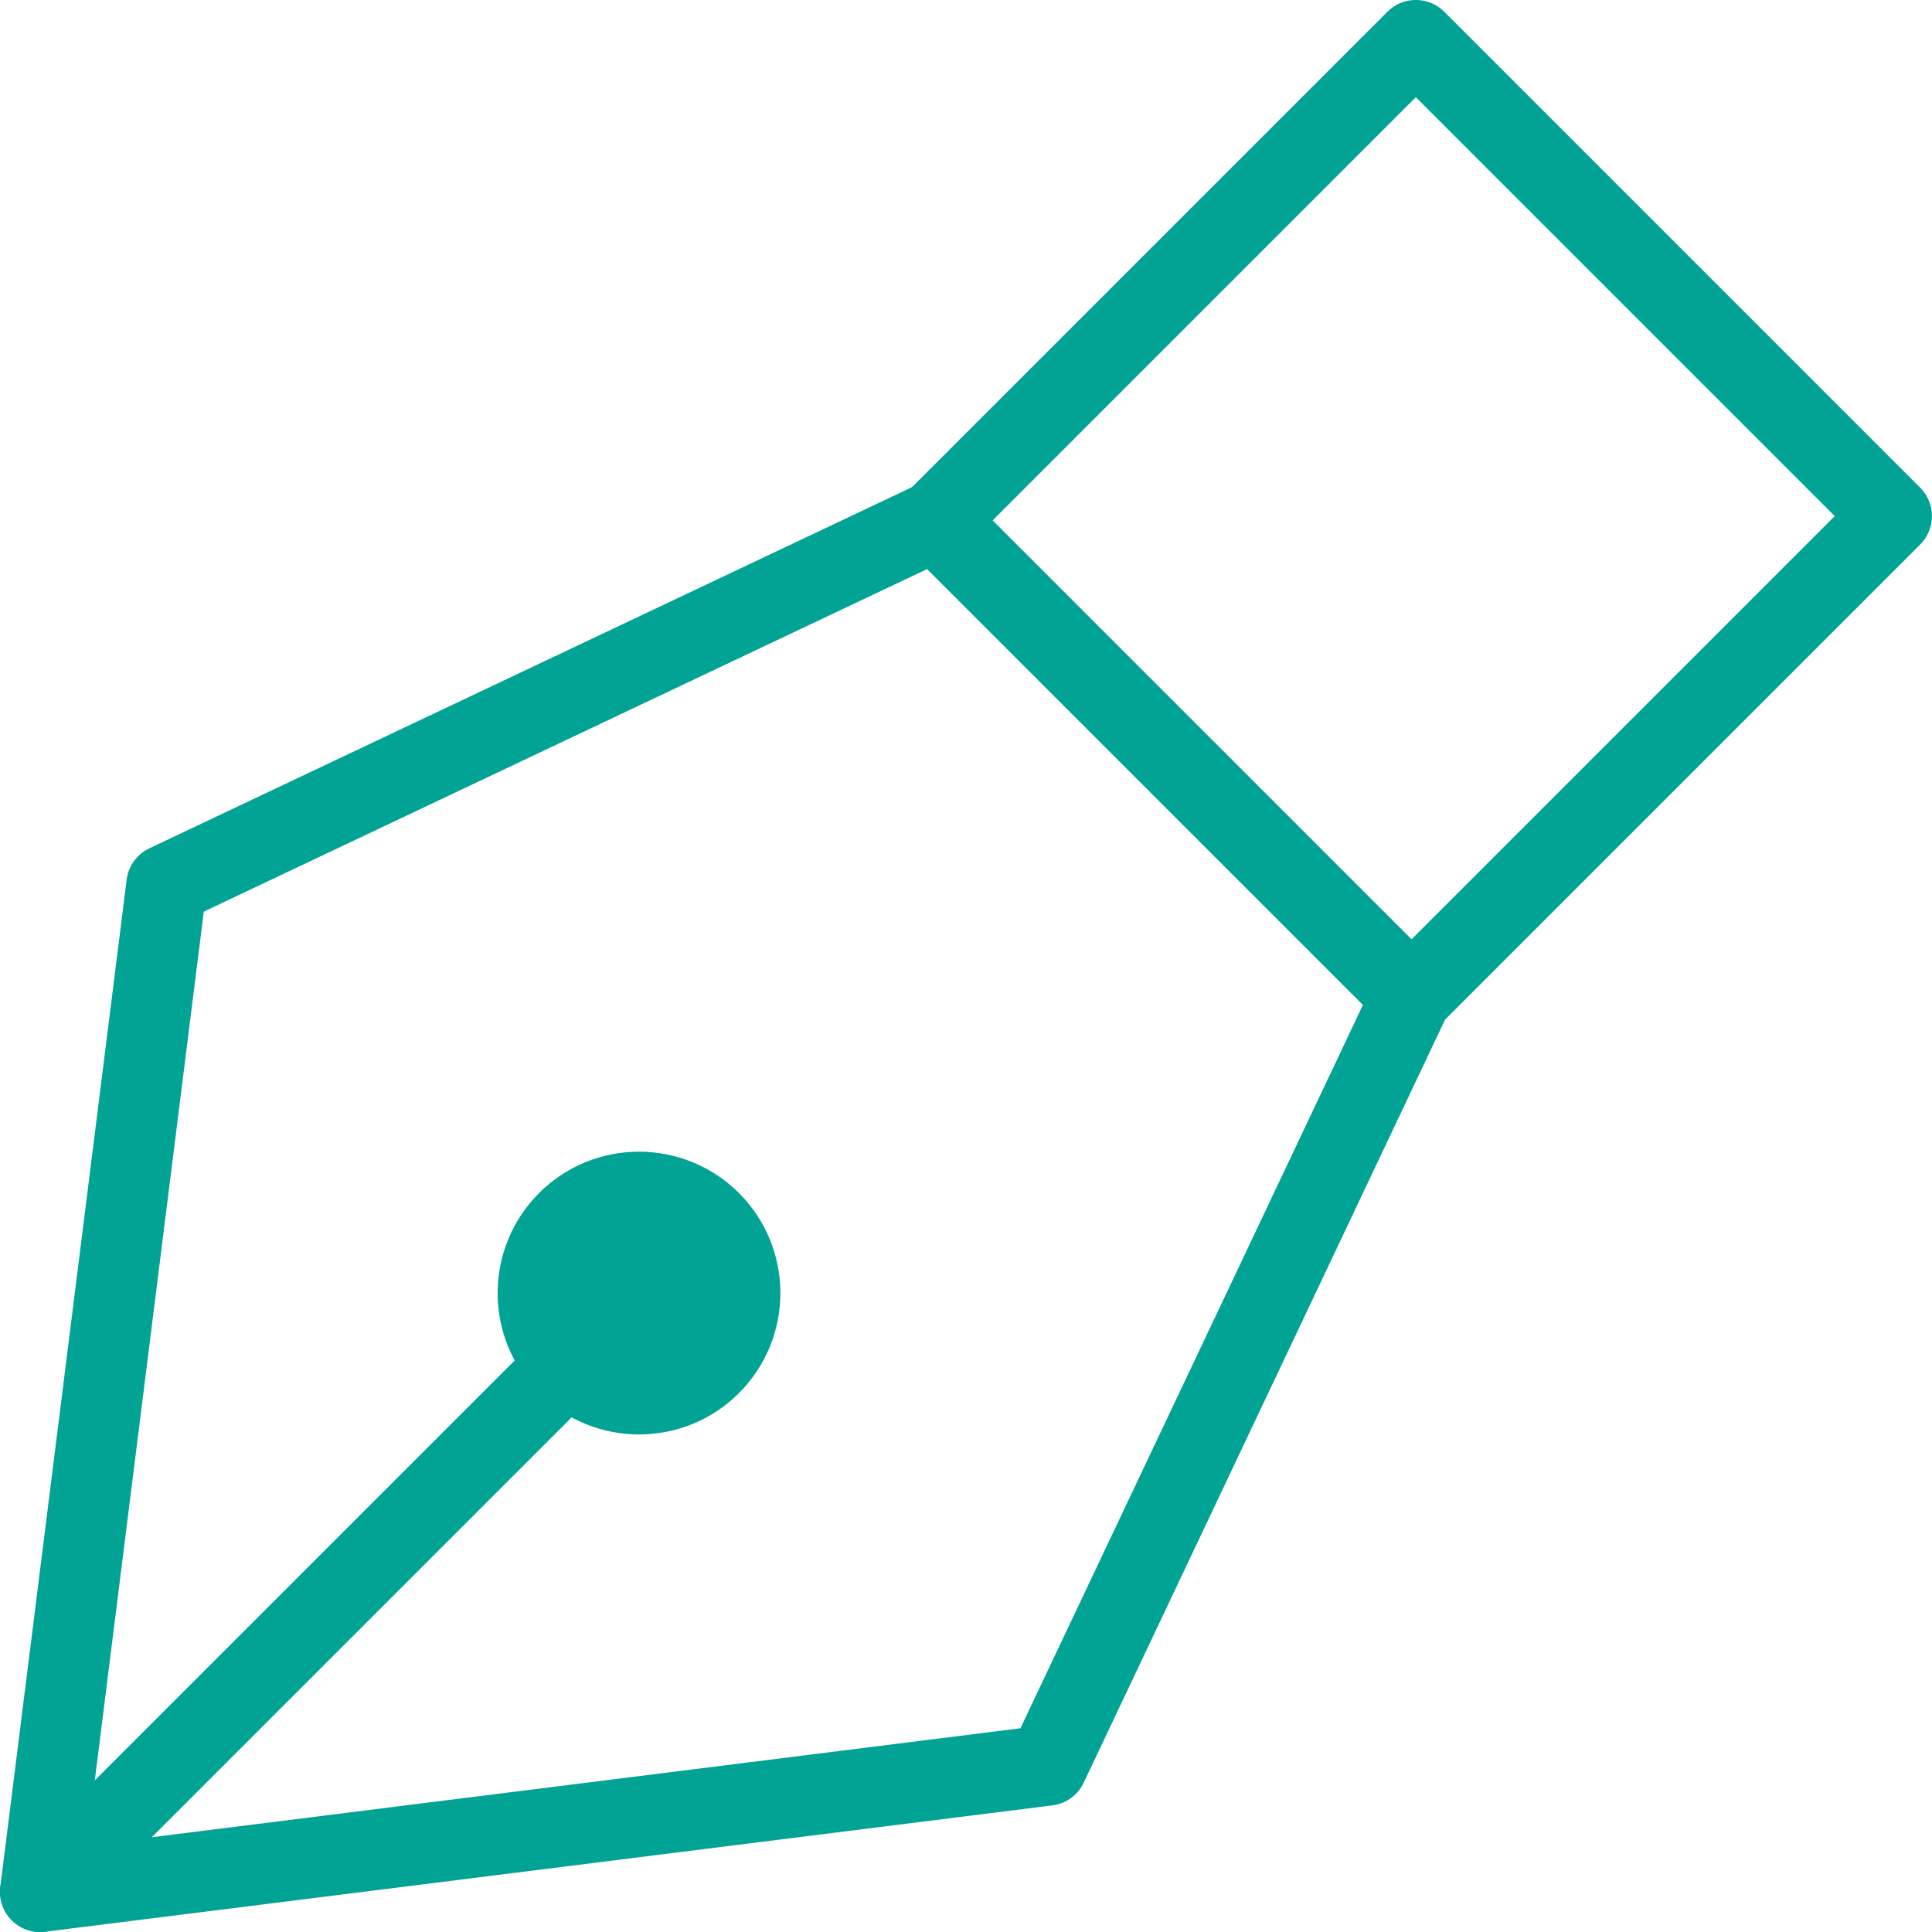 <svg xmlns="http://www.w3.org/2000/svg" width="48" height="48" viewBox="0 0 48 48" fill="none">
  <path d="M46.998 12.822L35.176 1L23.243 12.933L35.065 24.755L46.998 12.822Z" stroke="#01A395" stroke-width="2" stroke-linecap="round" stroke-linejoin="round"/>
  <path d="M35.07 24.753L26.021 43.862L1 47.001L4.139 21.98L23.248 12.931L35.07 24.753Z" stroke="#01A395" stroke-width="2" stroke-linecap="round" stroke-linejoin="round"/>
  <path d="M17.653 33.903C16.673 34.884 15.082 34.884 14.099 33.903C13.118 32.923 13.118 31.332 14.099 30.349C15.079 29.368 16.671 29.368 17.653 30.349C18.634 31.329 18.634 32.92 17.653 33.903Z" fill="#01A395" stroke="#01A395" stroke-width="2" stroke-linecap="round" stroke-linejoin="round"/>
  <path d="M15.876 32.126L1 47.002" stroke="#01A395" stroke-width="2" stroke-linecap="round" stroke-linejoin="round"/>
</svg>